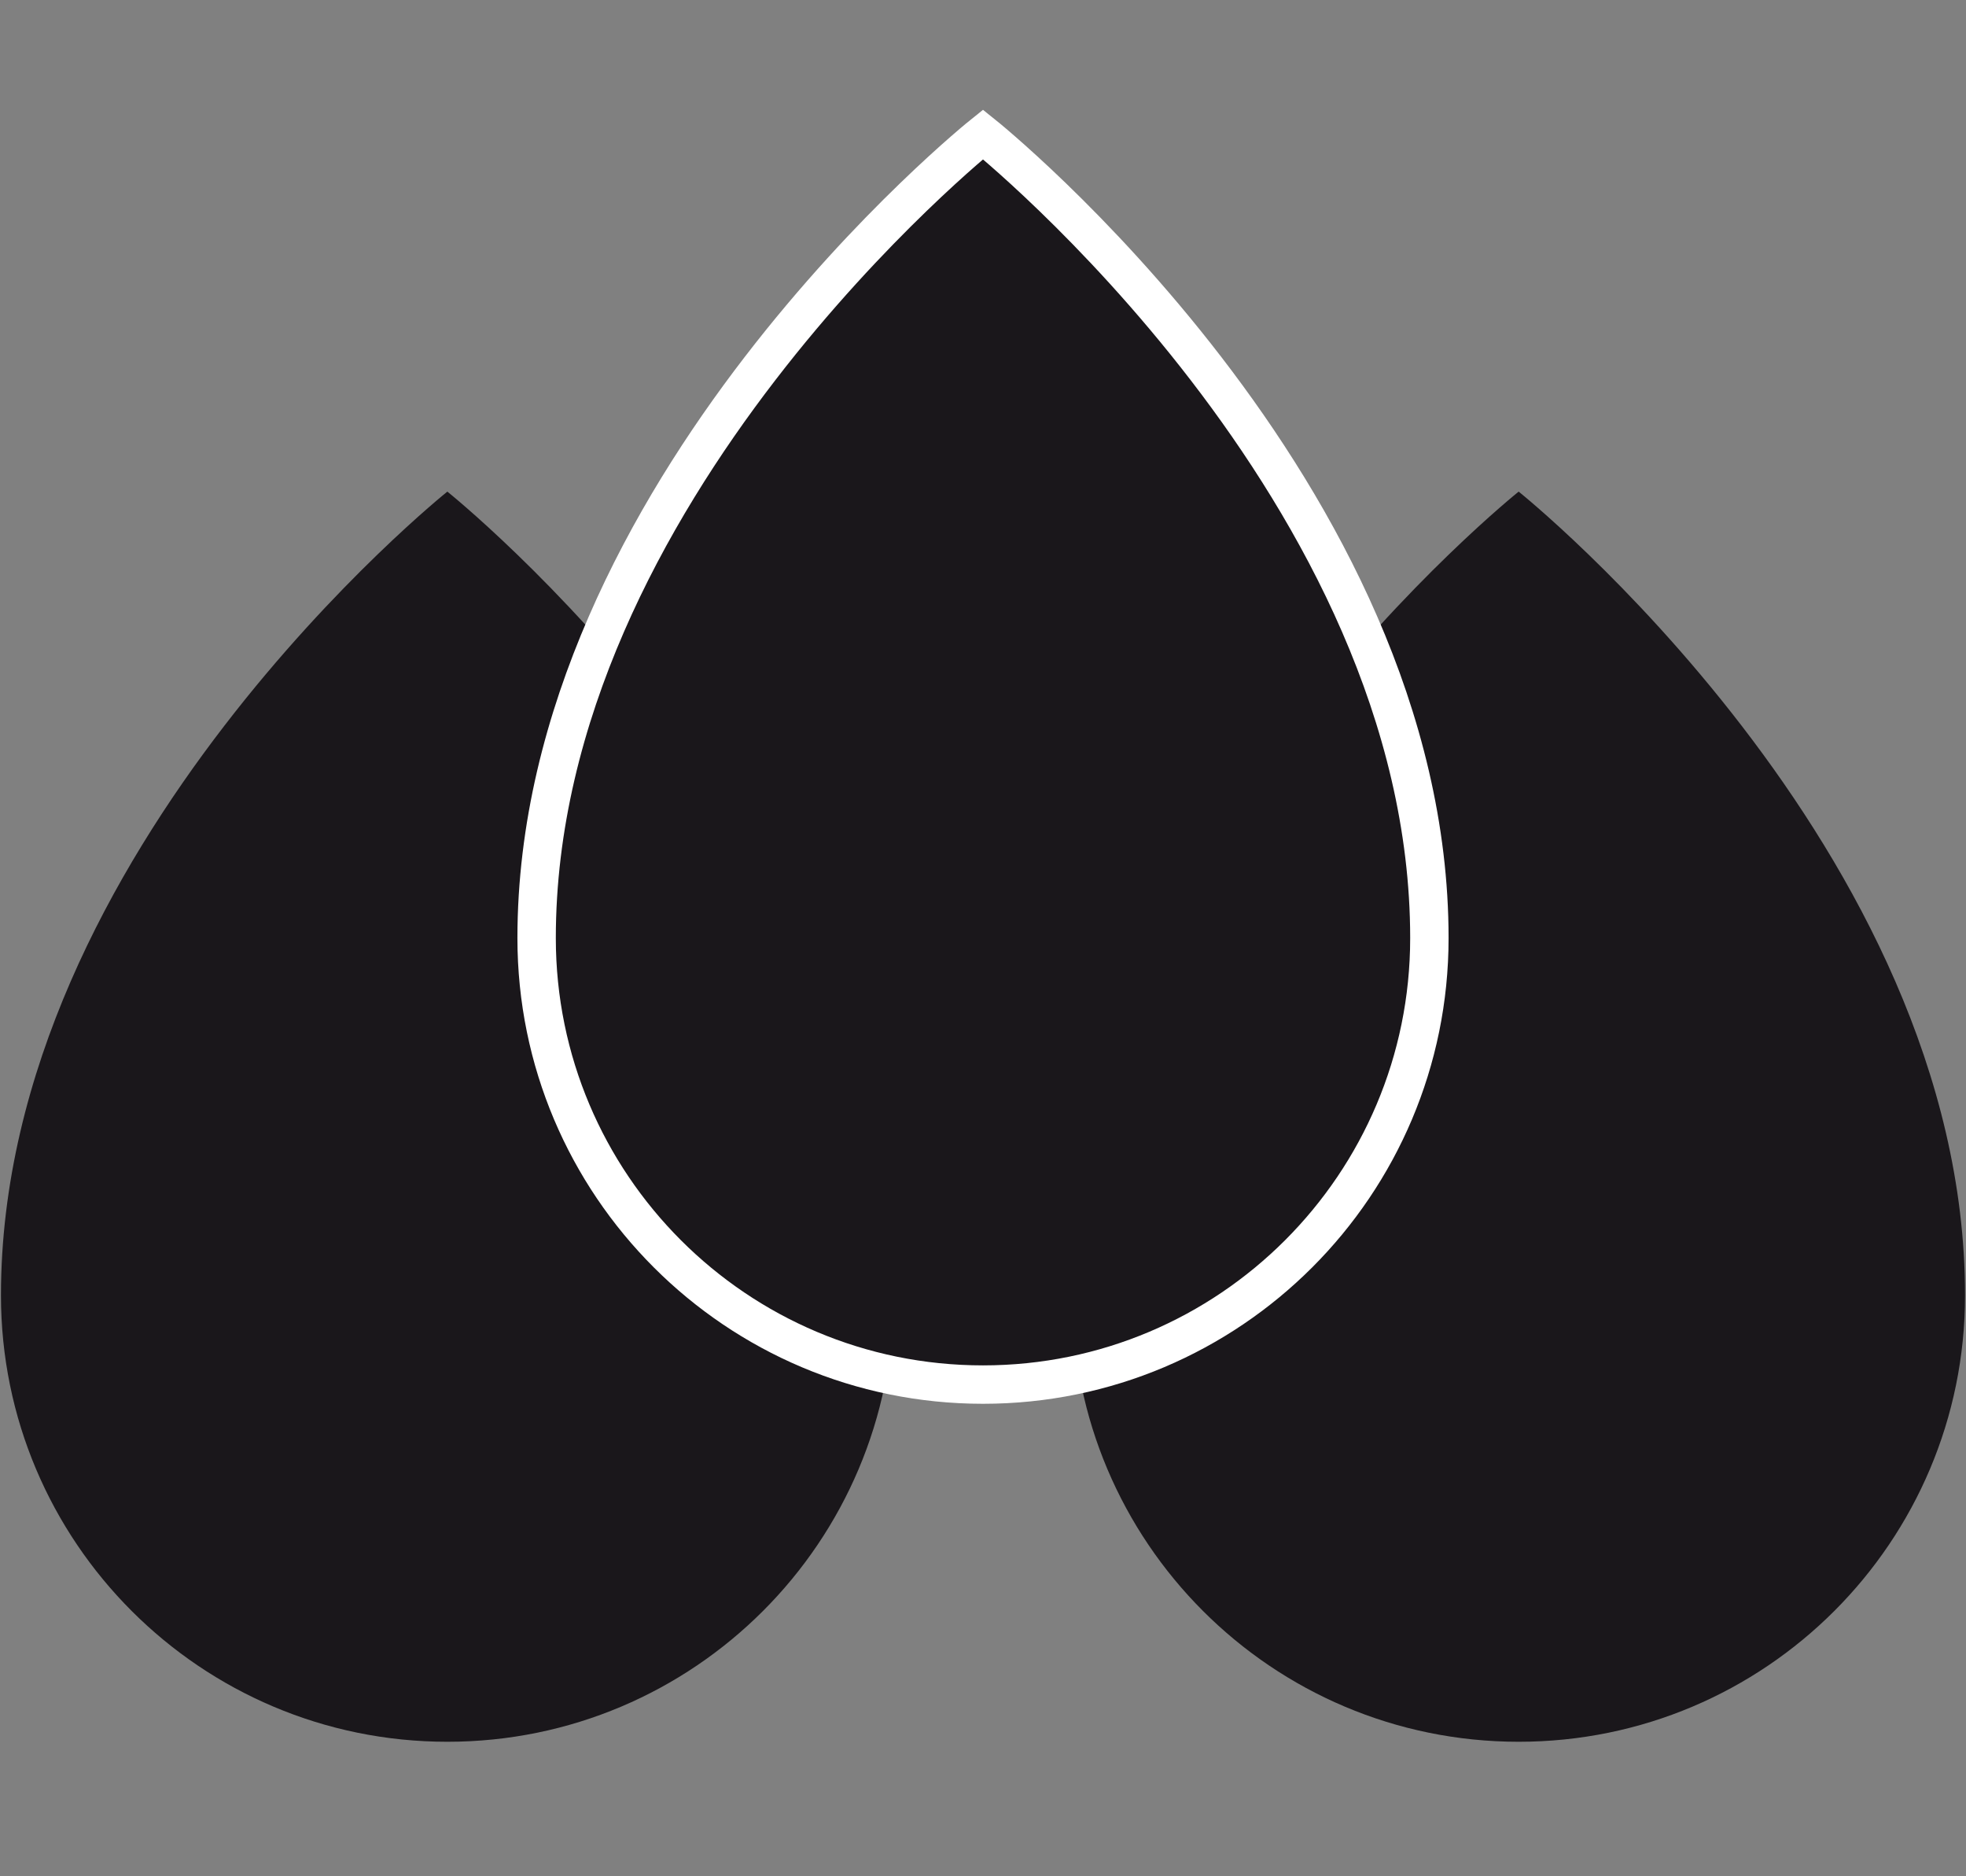 <?xml version="1.0" encoding="utf-8"?>
<!-- Generator: Adobe Illustrator 14.0.0, SVG Export Plug-In . SVG Version: 6.00 Build 43363)  -->
<!DOCTYPE svg PUBLIC "-//W3C//DTD SVG 1.1//EN" "http://www.w3.org/Graphics/SVG/1.1/DTD/svg11.dtd">
<svg version="1.1"
	 id="svg2" inkscape:export-filename="/home/alecive/Scrivania/firefoxTest1.png" inkscape:export-ydpi="100" inkscape:version="0.48.3.1 r9886" sodipodi:docname="color_B.svg" inkscape:export-xdpi="100" xmlns:inkscape="http://www.inkscape.org/namespaces/inkscape" xmlns:svg="http://www.w3.org/2000/svg" xmlns:rdf="http://www.w3.org/1999/02/22-rdf-syntax-ns#" xmlns:sodipodi="http://sodipodi.sourceforge.net/DTD/sodipodi-0.dtd" xmlns:cc="http://creativecommons.org/ns#" xmlns:dc="http://purl.org/dc/elements/1.1/"
	 xmlns="http://www.w3.org/2000/svg" xmlns:xlink="http://www.w3.org/1999/xlink" x="0px" y="0px" width="512px" height="488.5px"
	 viewBox="0 23.5 512 488.5" enable-background="new 0 23.5 512 488.5" xml:space="preserve">
<rect x="0" y="23.5" width="512" height="488.5" fill="#808080" stroke="none"/>
<sodipodi:namedview  inkscape:window-maximized="1" inkscape:snap-intersection-paths="false" inkscape:snap-smooth-nodes="true" id="base" inkscape:pageshadow="2" inkscape:window-width="1301" inkscape:object-paths="false" inkscape:snap-nodes="true" inkscape:object-nodes="true" inkscape:pageopacity="0.0" inkscape:window-y="24" inkscape:window-height="744" inkscape:window-x="65" inkscape:document-units="px" inkscape:current-layer="svg2" inkscape:cx="292.875" bordercolor="#666666" inkscape:zoom="0.58581999" inkscape:cy="204.375" showgrid="false" pagecolor="#ffffff" borderopacity="1.0">
	</sodipodi:namedview>
<g id="layer1" transform="translate(0,-540.362)" inkscape:groupmode="layer" inkscape:label="Livello 1">
</g>
<g id="g2036" transform="matrix(1.1,0,0,0.444,95.081,256.393)">
	<g id="g3712" transform="matrix(1.053,0,0,1.286,-1.263,-13.429)" opacity="0.4">
	</g>
</g>
<g id="g3541" transform="translate(97.481,231.282)">
</g>
<g id="g3536" transform="translate(97.481,231.282)">
</g>
<g id="g4076" transform="translate(-605.519,-353.968)">
	<g id="g4038" transform="translate(-926.668,684.384)">
	</g>
</g>
<g>
	<path id="path18" inkscape:connector-curvature="0" fill="#1A171B" d="M511.75,360.75c0,64.202-52.048,116.25-116.25,116.25
		s-116.25-52.048-116.25-116.25c0-116.25,116.25-209.25,116.25-209.25S511.75,244.5,511.75,360.75"/>
	<path id="path34-7" inkscape:connector-curvature="0" fill="#1A171B" d="M232.75,360.75c0,64.202-52.048,116.25-116.25,116.25
		S0.25,424.952,0.25,360.75C0.25,244.5,116.5,151.5,116.5,151.5S232.75,244.5,232.75,360.75"/>
	<path id="path26" inkscape:connector-curvature="0" fill="#1A171B" stroke="#FFFFFF" stroke-width="10" d="M372.25,267.75
		C372.25,331.952,320.202,384,256,384s-116.25-52.048-116.25-116.25C139.75,151.5,256,58.5,256,58.5S372.25,151.5,372.25,267.75"/>
</g>
</svg>
